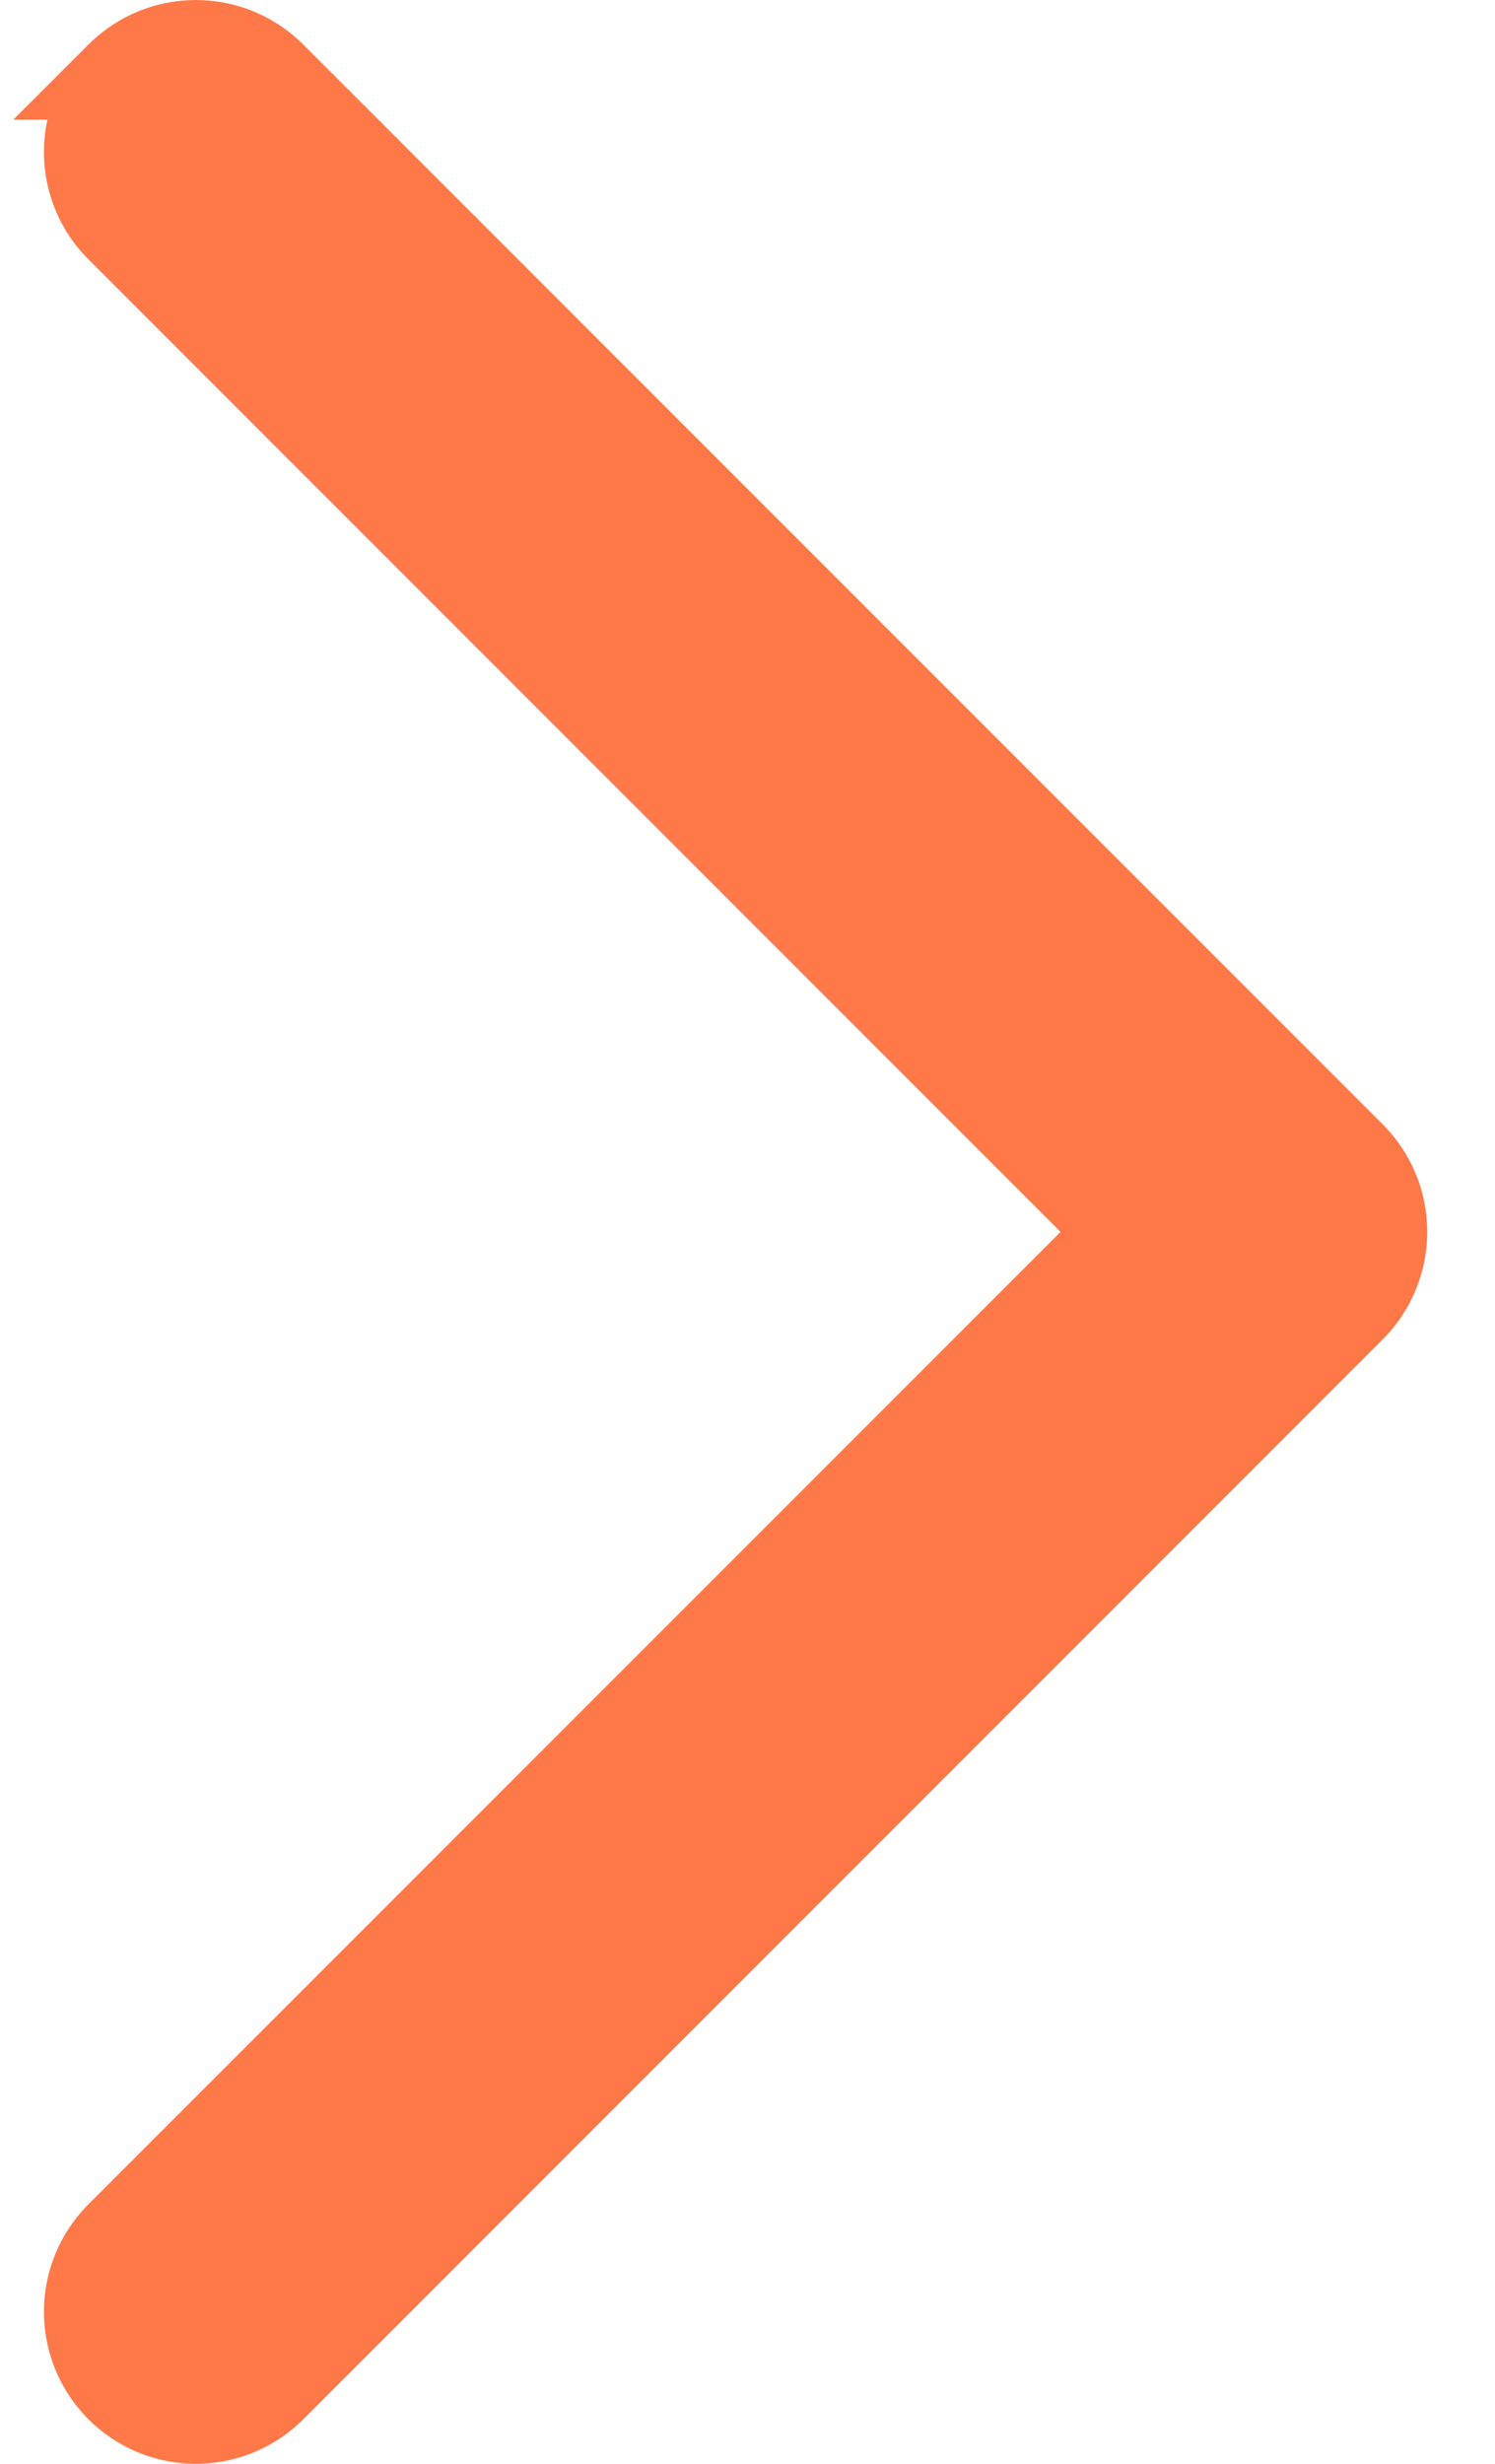 <svg width="17" height="28" fill="none" xmlns="http://www.w3.org/2000/svg"><path d="M1.36.86a1.225 1.225 0 000 1.735L12.767 14 1.359 25.405a1.227 1.227 0 101.737 1.735L15.37 14.867a1.227 1.227 0 000-1.735L3.095.86a1.228 1.228 0 00-1.736 0z" fill="#FF7848" stroke="#FF7848"/></svg>